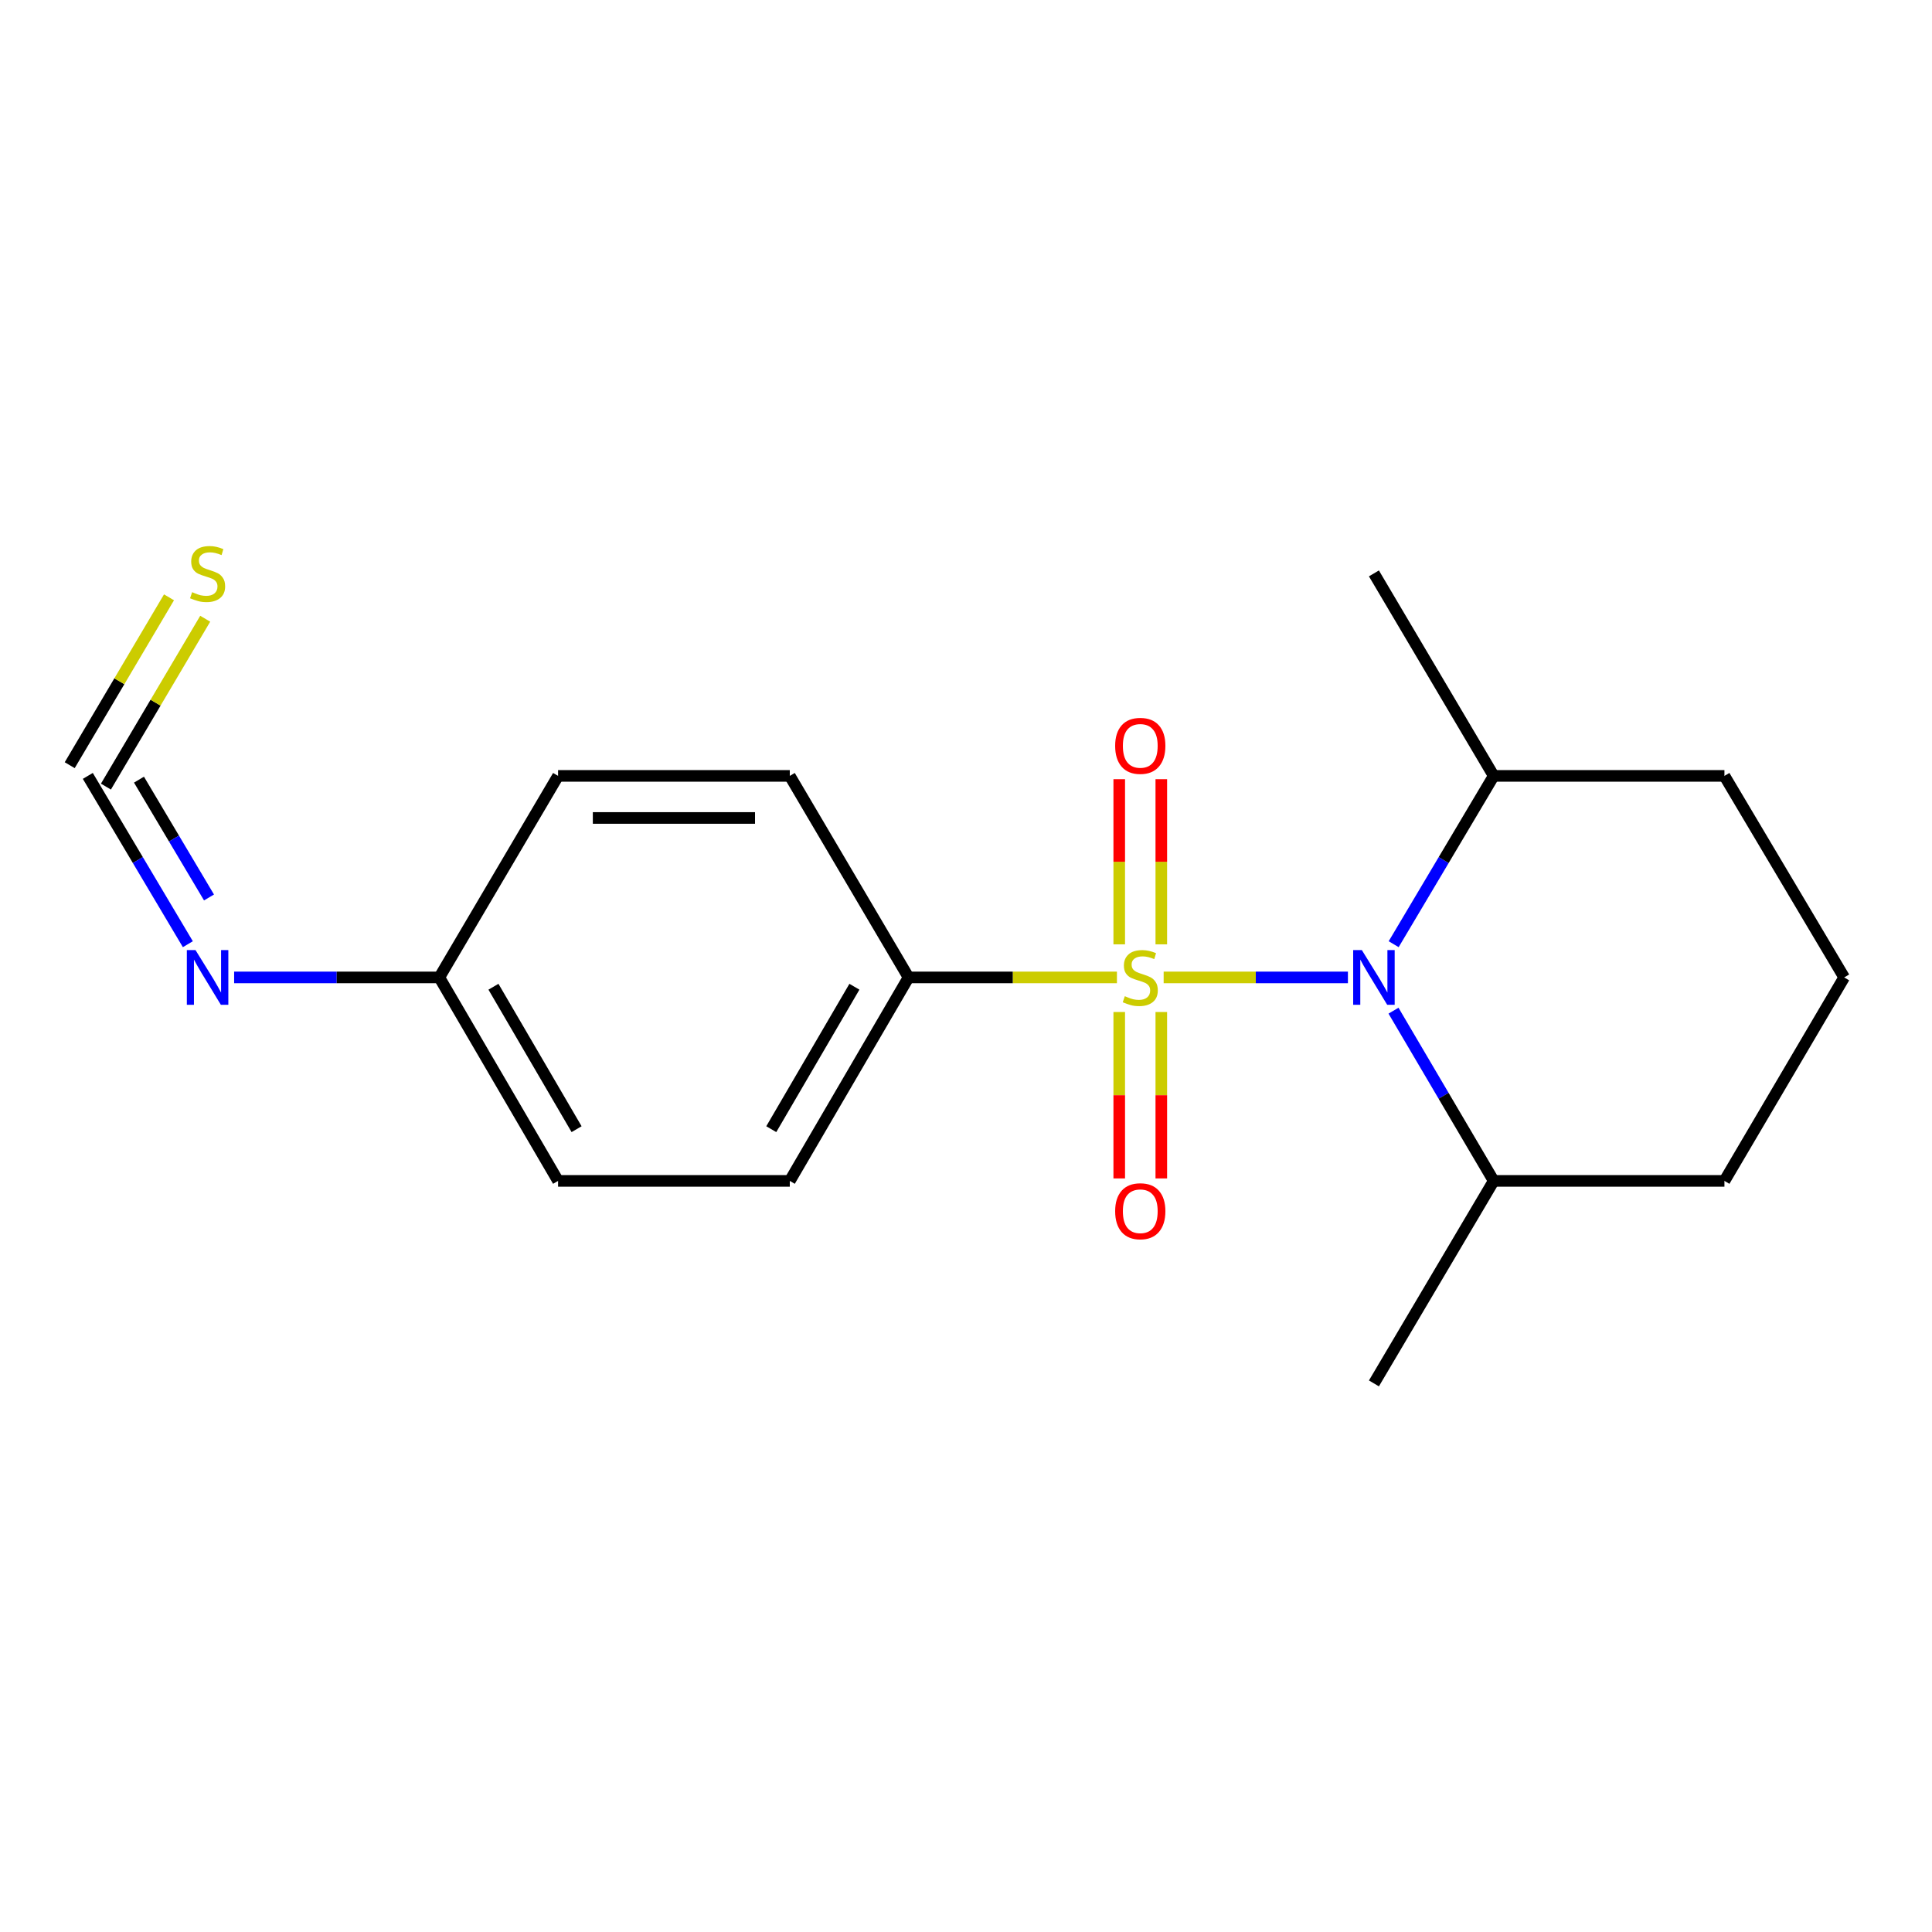 <?xml version='1.0' encoding='iso-8859-1'?>
<svg version='1.1' baseProfile='full'
              xmlns='http://www.w3.org/2000/svg'
                      xmlns:rdkit='http://www.rdkit.org/xml'
                      xmlns:xlink='http://www.w3.org/1999/xlink'
                  xml:space='preserve'
width='1000px' height='1000px' viewBox='0 0 1000 1000'>
<!-- END OF HEADER -->
<rect style='opacity:1.0;fill:#FFFFFF;stroke:none' width='1000' height='1000' x='0' y='0'> </rect>
<path class='bond-0' d='M 602.306,505.91 L 649.994,505.91' style='fill:none;fill-rule:evenodd;stroke:#CCCC00;stroke-width:6px;stroke-linecap:butt;stroke-linejoin:miter;stroke-opacity:1' />
<path class='bond-0' d='M 649.994,505.91 L 697.681,505.91' style='fill:none;fill-rule:evenodd;stroke:#0000FF;stroke-width:6px;stroke-linecap:butt;stroke-linejoin:miter;stroke-opacity:1' />
<path class='bond-1' d='M 578.124,505.91 L 524.196,505.91' style='fill:none;fill-rule:evenodd;stroke:#CCCC00;stroke-width:6px;stroke-linecap:butt;stroke-linejoin:miter;stroke-opacity:1' />
<path class='bond-1' d='M 524.196,505.91 L 470.267,505.91' style='fill:none;fill-rule:evenodd;stroke:#000000;stroke-width:6px;stroke-linecap:butt;stroke-linejoin:miter;stroke-opacity:1' />
<path class='bond-3' d='M 579.316,523.814 L 579.316,566.884' style='fill:none;fill-rule:evenodd;stroke:#CCCC00;stroke-width:6px;stroke-linecap:butt;stroke-linejoin:miter;stroke-opacity:1' />
<path class='bond-3' d='M 579.316,566.884 L 579.316,609.954' style='fill:none;fill-rule:evenodd;stroke:#FF0000;stroke-width:6px;stroke-linecap:butt;stroke-linejoin:miter;stroke-opacity:1' />
<path class='bond-3' d='M 601.089,523.814 L 601.089,566.884' style='fill:none;fill-rule:evenodd;stroke:#CCCC00;stroke-width:6px;stroke-linecap:butt;stroke-linejoin:miter;stroke-opacity:1' />
<path class='bond-3' d='M 601.089,566.884 L 601.089,609.954' style='fill:none;fill-rule:evenodd;stroke:#FF0000;stroke-width:6px;stroke-linecap:butt;stroke-linejoin:miter;stroke-opacity:1' />
<path class='bond-4' d='M 601.089,488.792 L 601.089,446.048' style='fill:none;fill-rule:evenodd;stroke:#CCCC00;stroke-width:6px;stroke-linecap:butt;stroke-linejoin:miter;stroke-opacity:1' />
<path class='bond-4' d='M 601.089,446.048 L 601.089,403.305' style='fill:none;fill-rule:evenodd;stroke:#FF0000;stroke-width:6px;stroke-linecap:butt;stroke-linejoin:miter;stroke-opacity:1' />
<path class='bond-4' d='M 579.316,488.792 L 579.316,446.048' style='fill:none;fill-rule:evenodd;stroke:#CCCC00;stroke-width:6px;stroke-linecap:butt;stroke-linejoin:miter;stroke-opacity:1' />
<path class='bond-4' d='M 579.316,446.048 L 579.316,403.305' style='fill:none;fill-rule:evenodd;stroke:#FF0000;stroke-width:6px;stroke-linecap:butt;stroke-linejoin:miter;stroke-opacity:1' />
<path class='bond-7' d='M 721.275,523.125 L 747.206,567.179' style='fill:none;fill-rule:evenodd;stroke:#0000FF;stroke-width:6px;stroke-linecap:butt;stroke-linejoin:miter;stroke-opacity:1' />
<path class='bond-7' d='M 747.206,567.179 L 773.136,611.233' style='fill:none;fill-rule:evenodd;stroke:#000000;stroke-width:6px;stroke-linecap:butt;stroke-linejoin:miter;stroke-opacity:1' />
<path class='bond-8' d='M 721.361,488.717 L 747.249,445.16' style='fill:none;fill-rule:evenodd;stroke:#0000FF;stroke-width:6px;stroke-linecap:butt;stroke-linejoin:miter;stroke-opacity:1' />
<path class='bond-8' d='M 747.249,445.16 L 773.136,401.603' style='fill:none;fill-rule:evenodd;stroke:#000000;stroke-width:6px;stroke-linecap:butt;stroke-linejoin:miter;stroke-opacity:1' />
<path class='bond-9' d='M 470.267,505.91 L 408.793,611.233' style='fill:none;fill-rule:evenodd;stroke:#000000;stroke-width:6px;stroke-linecap:butt;stroke-linejoin:miter;stroke-opacity:1' />
<path class='bond-9' d='M 442.241,510.733 L 399.21,584.459' style='fill:none;fill-rule:evenodd;stroke:#000000;stroke-width:6px;stroke-linecap:butt;stroke-linejoin:miter;stroke-opacity:1' />
<path class='bond-10' d='M 470.267,505.91 L 408.793,401.603' style='fill:none;fill-rule:evenodd;stroke:#000000;stroke-width:6px;stroke-linecap:butt;stroke-linejoin:miter;stroke-opacity:1' />
<path class='bond-2' d='M 45.455,401.603 L 71.342,445.16' style='fill:none;fill-rule:evenodd;stroke:#000000;stroke-width:6px;stroke-linecap:butt;stroke-linejoin:miter;stroke-opacity:1' />
<path class='bond-2' d='M 71.342,445.16 L 97.23,488.717' style='fill:none;fill-rule:evenodd;stroke:#0000FF;stroke-width:6px;stroke-linecap:butt;stroke-linejoin:miter;stroke-opacity:1' />
<path class='bond-2' d='M 71.938,403.546 L 90.059,434.036' style='fill:none;fill-rule:evenodd;stroke:#000000;stroke-width:6px;stroke-linecap:butt;stroke-linejoin:miter;stroke-opacity:1' />
<path class='bond-2' d='M 90.059,434.036 L 108.181,464.525' style='fill:none;fill-rule:evenodd;stroke:#0000FF;stroke-width:6px;stroke-linecap:butt;stroke-linejoin:miter;stroke-opacity:1' />
<path class='bond-6' d='M 54.825,407.145 L 80.521,363.7' style='fill:none;fill-rule:evenodd;stroke:#000000;stroke-width:6px;stroke-linecap:butt;stroke-linejoin:miter;stroke-opacity:1' />
<path class='bond-6' d='M 80.521,363.7 L 106.217,320.255' style='fill:none;fill-rule:evenodd;stroke:#CCCC00;stroke-width:6px;stroke-linecap:butt;stroke-linejoin:miter;stroke-opacity:1' />
<path class='bond-6' d='M 36.084,396.061 L 61.78,352.616' style='fill:none;fill-rule:evenodd;stroke:#000000;stroke-width:6px;stroke-linecap:butt;stroke-linejoin:miter;stroke-opacity:1' />
<path class='bond-6' d='M 61.78,352.616 L 87.477,309.17' style='fill:none;fill-rule:evenodd;stroke:#CCCC00;stroke-width:6px;stroke-linecap:butt;stroke-linejoin:miter;stroke-opacity:1' />
<path class='bond-5' d='M 121.187,505.91 L 174.285,505.91' style='fill:none;fill-rule:evenodd;stroke:#0000FF;stroke-width:6px;stroke-linecap:butt;stroke-linejoin:miter;stroke-opacity:1' />
<path class='bond-5' d='M 174.285,505.91 L 227.384,505.91' style='fill:none;fill-rule:evenodd;stroke:#000000;stroke-width:6px;stroke-linecap:butt;stroke-linejoin:miter;stroke-opacity:1' />
<path class='bond-16' d='M 773.136,611.233 L 892.564,611.233' style='fill:none;fill-rule:evenodd;stroke:#000000;stroke-width:6px;stroke-linecap:butt;stroke-linejoin:miter;stroke-opacity:1' />
<path class='bond-17' d='M 773.136,611.233 L 711.142,716.048' style='fill:none;fill-rule:evenodd;stroke:#000000;stroke-width:6px;stroke-linecap:butt;stroke-linejoin:miter;stroke-opacity:1' />
<path class='bond-15' d='M 773.136,401.603 L 892.564,401.603' style='fill:none;fill-rule:evenodd;stroke:#000000;stroke-width:6px;stroke-linecap:butt;stroke-linejoin:miter;stroke-opacity:1' />
<path class='bond-18' d='M 773.136,401.603 L 711.142,296.788' style='fill:none;fill-rule:evenodd;stroke:#000000;stroke-width:6px;stroke-linecap:butt;stroke-linejoin:miter;stroke-opacity:1' />
<path class='bond-13' d='M 408.793,611.233 L 288.858,611.233' style='fill:none;fill-rule:evenodd;stroke:#000000;stroke-width:6px;stroke-linecap:butt;stroke-linejoin:miter;stroke-opacity:1' />
<path class='bond-12' d='M 408.793,401.603 L 288.858,401.603' style='fill:none;fill-rule:evenodd;stroke:#000000;stroke-width:6px;stroke-linecap:butt;stroke-linejoin:miter;stroke-opacity:1' />
<path class='bond-12' d='M 390.803,423.377 L 306.848,423.377' style='fill:none;fill-rule:evenodd;stroke:#000000;stroke-width:6px;stroke-linecap:butt;stroke-linejoin:miter;stroke-opacity:1' />
<path class='bond-11' d='M 227.384,505.91 L 288.858,401.603' style='fill:none;fill-rule:evenodd;stroke:#000000;stroke-width:6px;stroke-linecap:butt;stroke-linejoin:miter;stroke-opacity:1' />
<path class='bond-19' d='M 227.384,505.91 L 288.858,611.233' style='fill:none;fill-rule:evenodd;stroke:#000000;stroke-width:6px;stroke-linecap:butt;stroke-linejoin:miter;stroke-opacity:1' />
<path class='bond-19' d='M 255.41,510.733 L 298.441,584.459' style='fill:none;fill-rule:evenodd;stroke:#000000;stroke-width:6px;stroke-linecap:butt;stroke-linejoin:miter;stroke-opacity:1' />
<path class='bond-14' d='M 954.545,505.91 L 892.564,401.603' style='fill:none;fill-rule:evenodd;stroke:#000000;stroke-width:6px;stroke-linecap:butt;stroke-linejoin:miter;stroke-opacity:1' />
<path class='bond-20' d='M 954.545,505.91 L 892.564,611.233' style='fill:none;fill-rule:evenodd;stroke:#000000;stroke-width:6px;stroke-linecap:butt;stroke-linejoin:miter;stroke-opacity:1' />
<path  class='atom-0' d='M 582.203 515.63
Q 582.523 515.75, 583.843 516.31
Q 585.163 516.87, 586.603 517.23
Q 588.083 517.55, 589.523 517.55
Q 592.203 517.55, 593.763 516.27
Q 595.323 514.95, 595.323 512.67
Q 595.323 511.11, 594.523 510.15
Q 593.763 509.19, 592.563 508.67
Q 591.363 508.15, 589.363 507.55
Q 586.843 506.79, 585.323 506.07
Q 583.843 505.35, 582.763 503.83
Q 581.723 502.31, 581.723 499.75
Q 581.723 496.19, 584.123 493.99
Q 586.563 491.79, 591.363 491.79
Q 594.643 491.79, 598.363 493.35
L 597.443 496.43
Q 594.043 495.03, 591.483 495.03
Q 588.723 495.03, 587.203 496.19
Q 585.683 497.31, 585.723 499.27
Q 585.723 500.79, 586.483 501.71
Q 587.283 502.63, 588.403 503.15
Q 589.563 503.67, 591.483 504.27
Q 594.043 505.07, 595.563 505.87
Q 597.083 506.67, 598.163 508.31
Q 599.283 509.91, 599.283 512.67
Q 599.283 516.59, 596.643 518.71
Q 594.043 520.79, 589.683 520.79
Q 587.163 520.79, 585.243 520.23
Q 583.363 519.71, 581.123 518.79
L 582.203 515.63
' fill='#CCCC00'/>
<path  class='atom-1' d='M 704.882 491.75
L 714.162 506.75
Q 715.082 508.23, 716.562 510.91
Q 718.042 513.59, 718.122 513.75
L 718.122 491.75
L 721.882 491.75
L 721.882 520.07
L 718.002 520.07
L 708.042 503.67
Q 706.882 501.75, 705.642 499.55
Q 704.442 497.35, 704.082 496.67
L 704.082 520.07
L 700.402 520.07
L 700.402 491.75
L 704.882 491.75
' fill='#0000FF'/>
<path  class='atom-4' d='M 577.203 626.93
Q 577.203 620.13, 580.563 616.33
Q 583.923 612.53, 590.203 612.53
Q 596.483 612.53, 599.843 616.33
Q 603.203 620.13, 603.203 626.93
Q 603.203 633.81, 599.803 637.73
Q 596.403 641.61, 590.203 641.61
Q 583.963 641.61, 580.563 637.73
Q 577.203 633.85, 577.203 626.93
M 590.203 638.41
Q 594.523 638.41, 596.843 635.53
Q 599.203 632.61, 599.203 626.93
Q 599.203 621.37, 596.843 618.57
Q 594.523 615.73, 590.203 615.73
Q 585.883 615.73, 583.523 618.53
Q 581.203 621.33, 581.203 626.93
Q 581.203 632.65, 583.523 635.53
Q 585.883 638.41, 590.203 638.41
' fill='#FF0000'/>
<path  class='atom-5' d='M 577.203 386.055
Q 577.203 379.255, 580.563 375.455
Q 583.923 371.655, 590.203 371.655
Q 596.483 371.655, 599.843 375.455
Q 603.203 379.255, 603.203 386.055
Q 603.203 392.935, 599.803 396.855
Q 596.403 400.735, 590.203 400.735
Q 583.963 400.735, 580.563 396.855
Q 577.203 392.975, 577.203 386.055
M 590.203 397.535
Q 594.523 397.535, 596.843 394.655
Q 599.203 391.735, 599.203 386.055
Q 599.203 380.495, 596.843 377.695
Q 594.523 374.855, 590.203 374.855
Q 585.883 374.855, 583.523 377.655
Q 581.203 380.455, 581.203 386.055
Q 581.203 391.775, 583.523 394.655
Q 585.883 397.535, 590.203 397.535
' fill='#FF0000'/>
<path  class='atom-6' d='M 101.188 491.75
L 110.468 506.75
Q 111.388 508.23, 112.868 510.91
Q 114.348 513.59, 114.428 513.75
L 114.428 491.75
L 118.188 491.75
L 118.188 520.07
L 114.308 520.07
L 104.348 503.67
Q 103.188 501.75, 101.948 499.55
Q 100.748 497.35, 100.388 496.67
L 100.388 520.07
L 96.709 520.07
L 96.709 491.75
L 101.188 491.75
' fill='#0000FF'/>
<path  class='atom-7' d='M 99.448 306.508
Q 99.769 306.628, 101.088 307.188
Q 102.408 307.748, 103.848 308.108
Q 105.328 308.428, 106.768 308.428
Q 109.448 308.428, 111.008 307.148
Q 112.568 305.828, 112.568 303.548
Q 112.568 301.988, 111.768 301.028
Q 111.008 300.068, 109.808 299.548
Q 108.608 299.028, 106.608 298.428
Q 104.088 297.668, 102.568 296.948
Q 101.088 296.228, 100.008 294.708
Q 98.969 293.188, 98.969 290.628
Q 98.969 287.068, 101.368 284.868
Q 103.808 282.668, 108.608 282.668
Q 111.888 282.668, 115.608 284.228
L 114.688 287.308
Q 111.288 285.908, 108.728 285.908
Q 105.968 285.908, 104.448 287.068
Q 102.928 288.188, 102.968 290.148
Q 102.968 291.668, 103.728 292.588
Q 104.528 293.508, 105.648 294.028
Q 106.808 294.548, 108.728 295.148
Q 111.288 295.948, 112.808 296.748
Q 114.328 297.548, 115.408 299.188
Q 116.528 300.788, 116.528 303.548
Q 116.528 307.468, 113.888 309.588
Q 111.288 311.668, 106.928 311.668
Q 104.408 311.668, 102.488 311.108
Q 100.608 310.588, 98.368 309.668
L 99.448 306.508
' fill='#CCCC00'/>
</svg>
